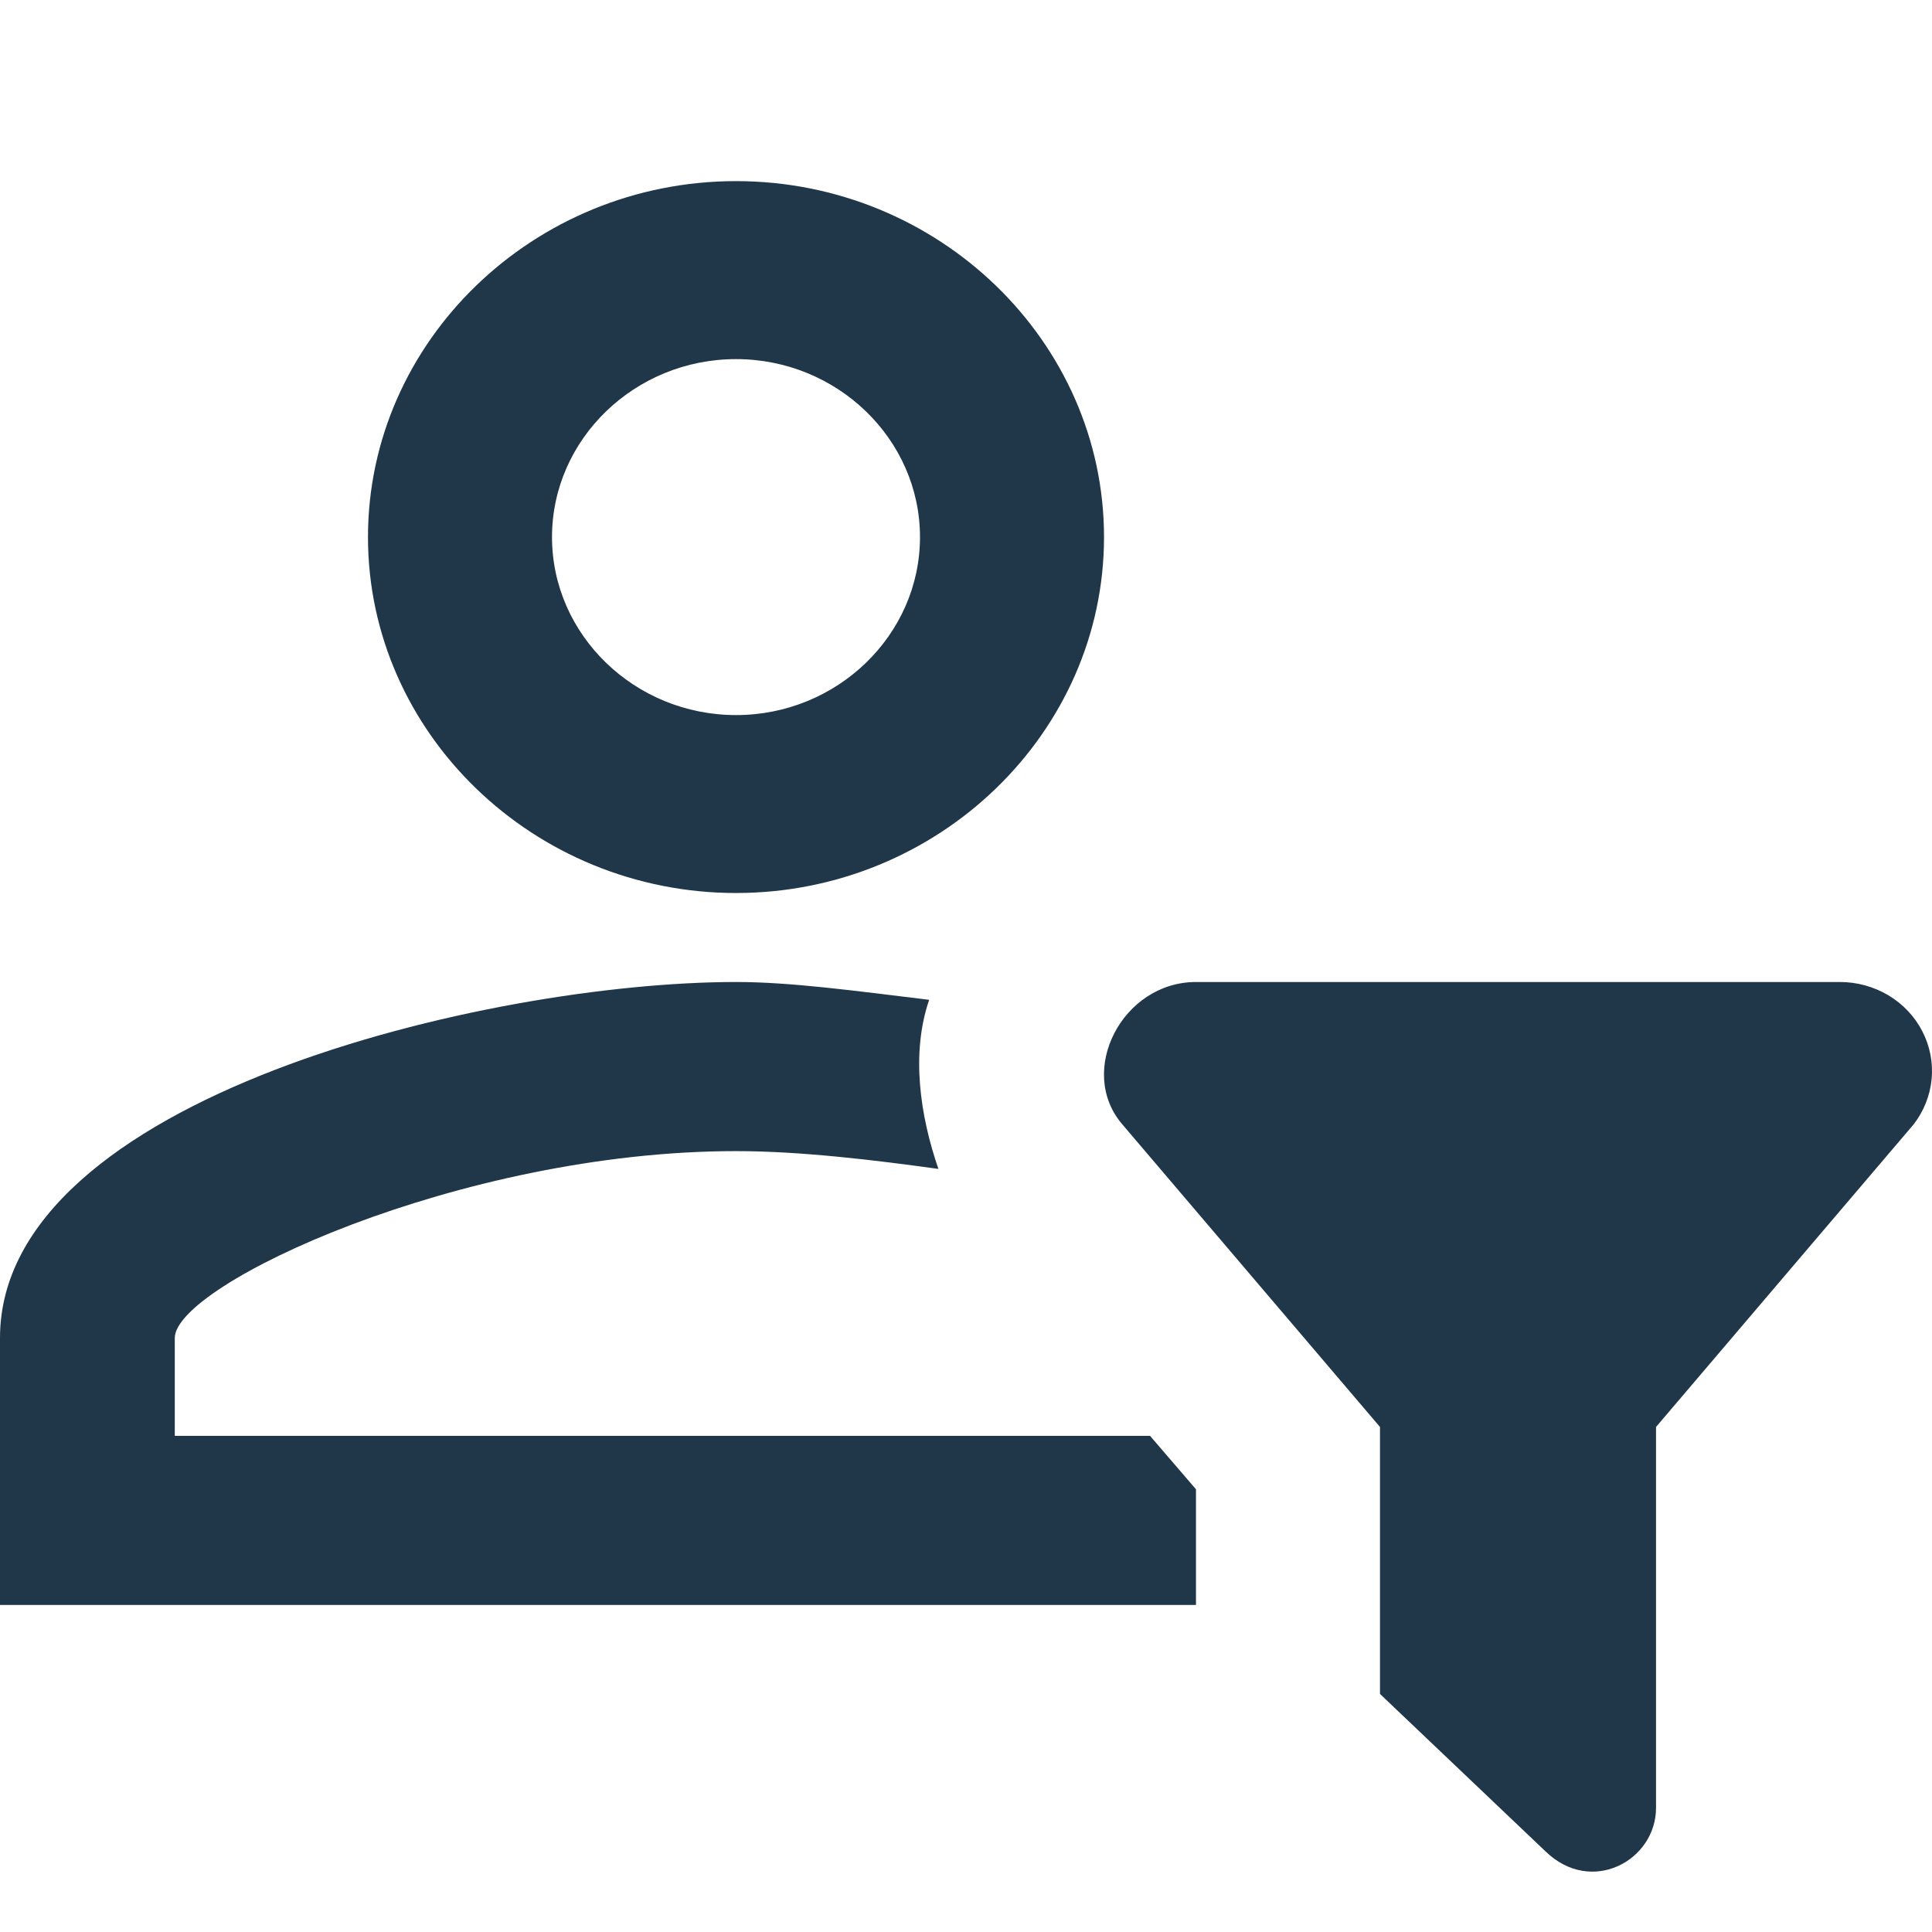 <svg width="32" height="32" viewBox="0 0 32 32" fill="none" xmlns="http://www.w3.org/2000/svg">
<path d="M22.857 28.057L25.6 30.666C26.362 31.403 27.429 30.813 27.429 29.944V23.635L31.695 18.624C31.865 18.405 31.968 18.144 31.994 17.872C32.019 17.599 31.966 17.325 31.839 17.08C31.713 16.835 31.518 16.629 31.277 16.485C31.037 16.342 30.759 16.265 30.476 16.265H19.809C18.59 16.265 17.829 17.739 18.59 18.624L22.857 23.635V28.057ZM19.809 26.583H0V22.161C0 18.181 8.076 16.265 12.191 16.265C13.105 16.265 14.171 16.413 15.39 16.56C15.086 17.445 15.238 18.476 15.543 19.361C14.476 19.213 13.257 19.066 12.191 19.066C7.619 19.066 2.895 21.277 2.895 22.161V23.782H19.048L19.809 24.667V26.583ZM12.191 3C8.838 3 6.095 5.653 6.095 8.896C6.095 12.138 8.838 14.791 12.191 14.791C15.543 14.791 18.286 12.138 18.286 8.896C18.286 5.653 15.543 3 12.191 3ZM12.191 11.844C10.514 11.844 9.143 10.517 9.143 8.896C9.143 7.274 10.514 5.948 12.191 5.948C13.867 5.948 15.238 7.274 15.238 8.896C15.238 10.517 13.867 11.844 12.191 11.844Z" fill="#203649"/>
</svg>
